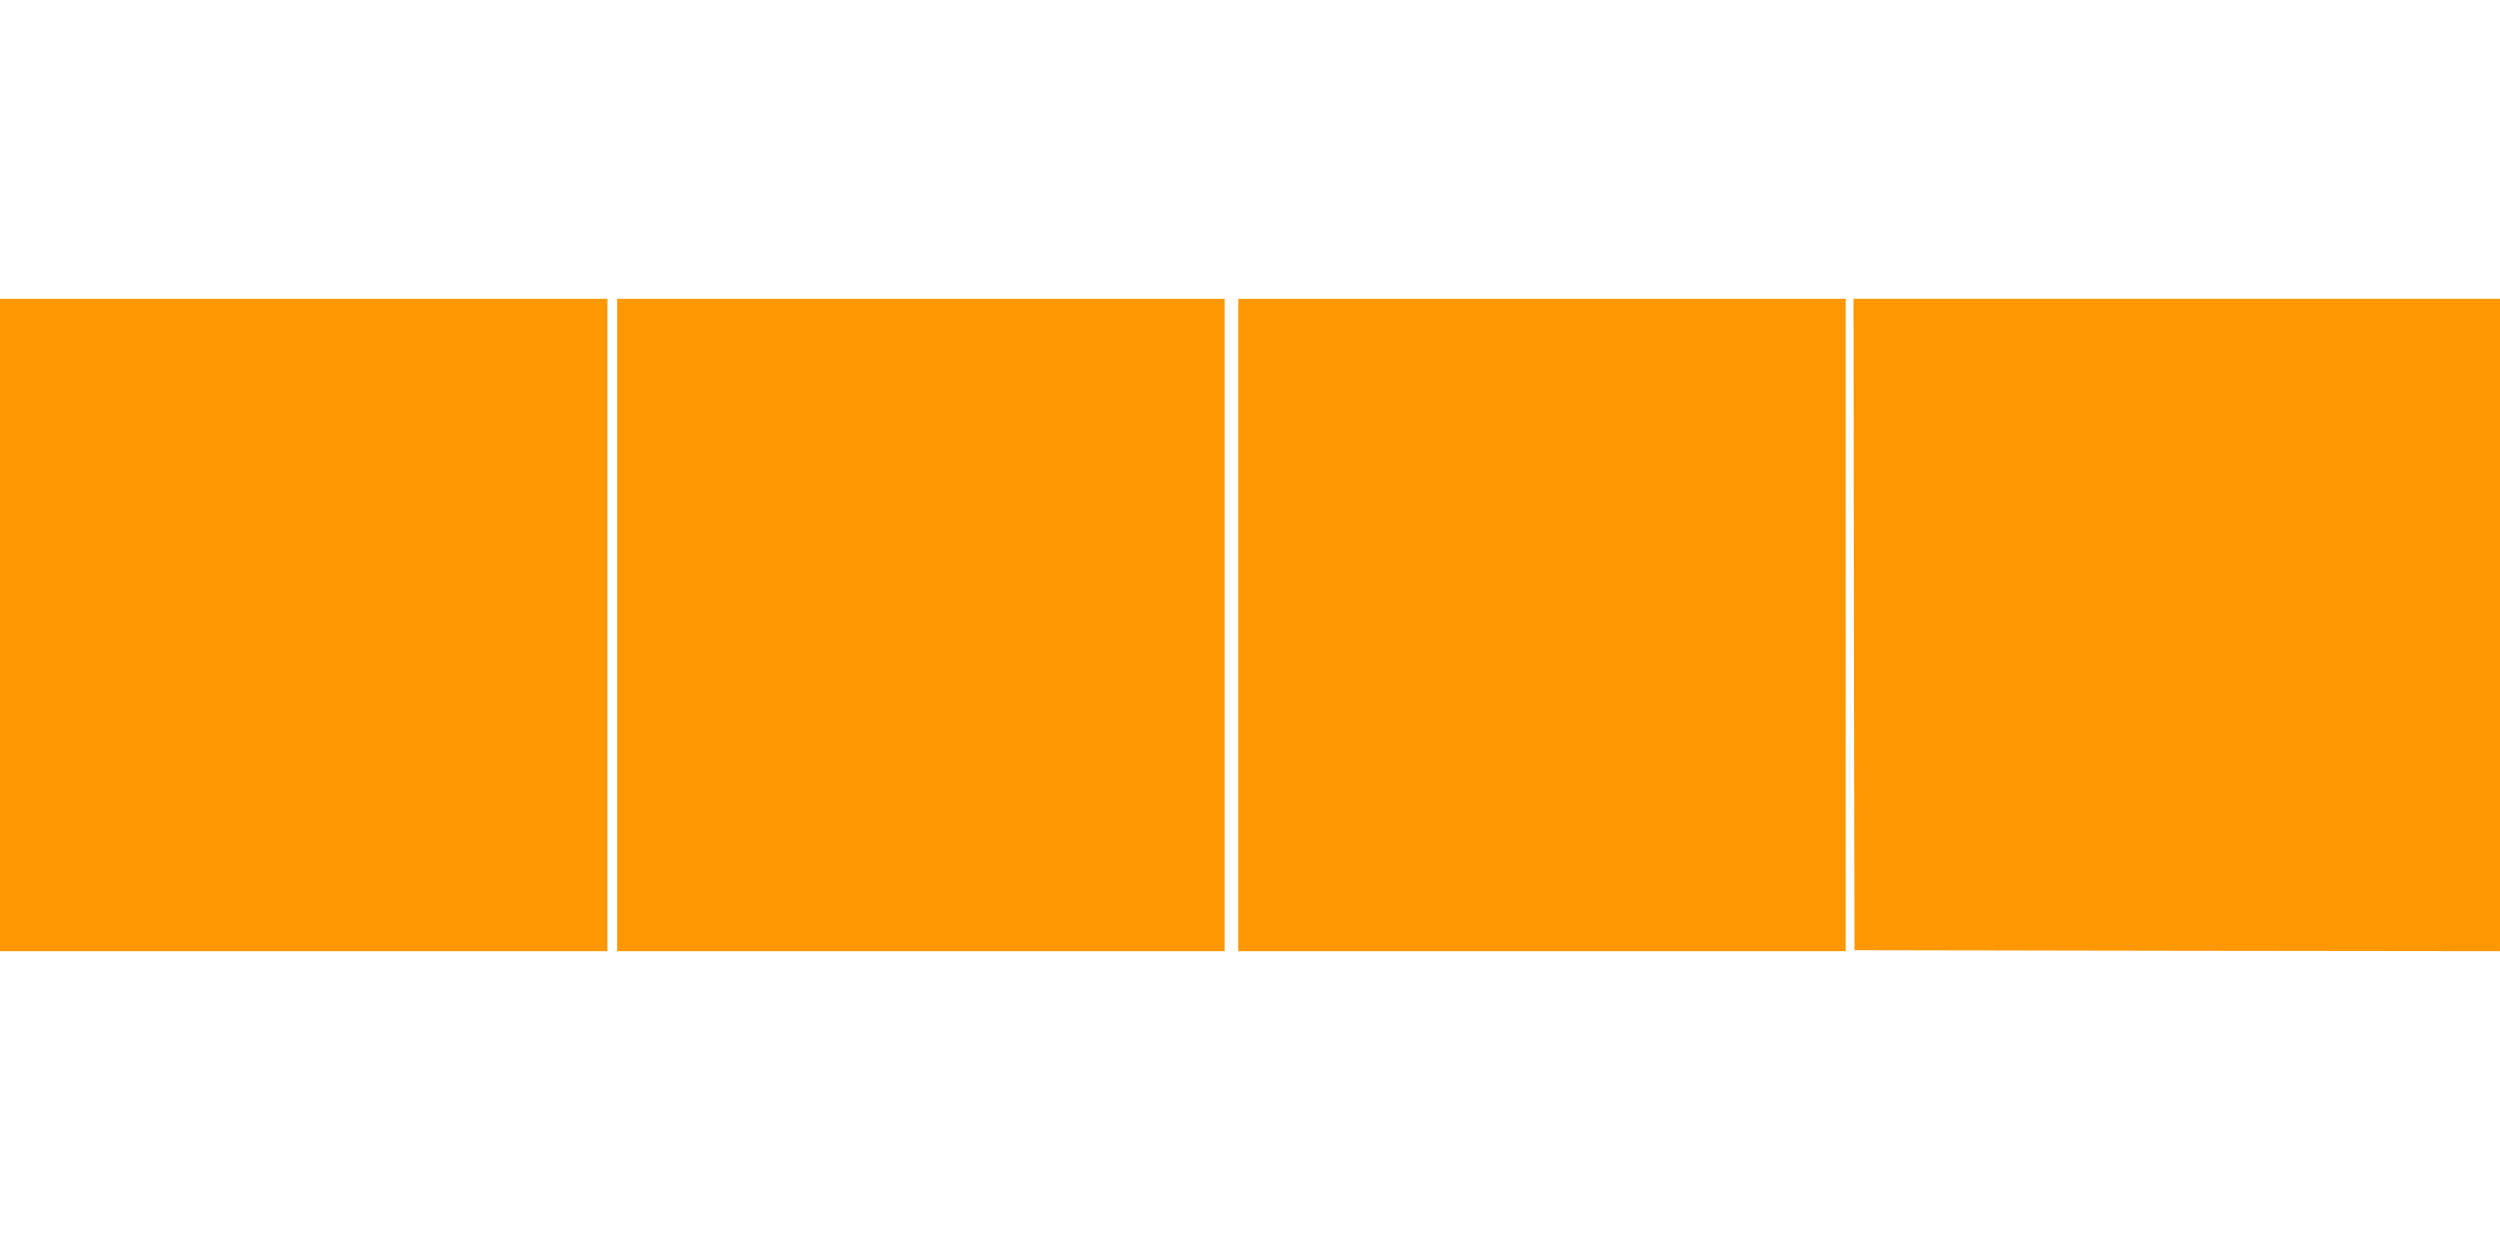 <?xml version="1.0" standalone="no"?>
<!DOCTYPE svg PUBLIC "-//W3C//DTD SVG 20010904//EN"
 "http://www.w3.org/TR/2001/REC-SVG-20010904/DTD/svg10.dtd">
<svg version="1.0" xmlns="http://www.w3.org/2000/svg"
 width="1280pt" height="640pt" viewBox="0 0 1280 640"
 preserveAspectRatio="xMidYMid meet">
<g transform="translate(0,640) scale(0.1,-0.1)"
fill="#ff9800" stroke="none">
<path d="M0 3200 l0 -1670 1555 0 1555 0 0 1670 0 1670 -1555 0 -1555 0 0
-1670z"/>
<path d="M3160 3200 l0 -1670 1555 0 1555 0 0 1670 0 1670 -1555 0 -1555 0 0
-1670z"/>
<path d="M6340 3200 l0 -1670 1555 0 1555 0 0 1670 0 1670 -1555 0 -1555 0 0
-1670z"/>
<path d="M9492 3203 l3 -1668 1653 -3 1652 -2 0 1670 0 1670 -1655 0 -1655 0
2 -1667z"/>
</g>
</svg>
